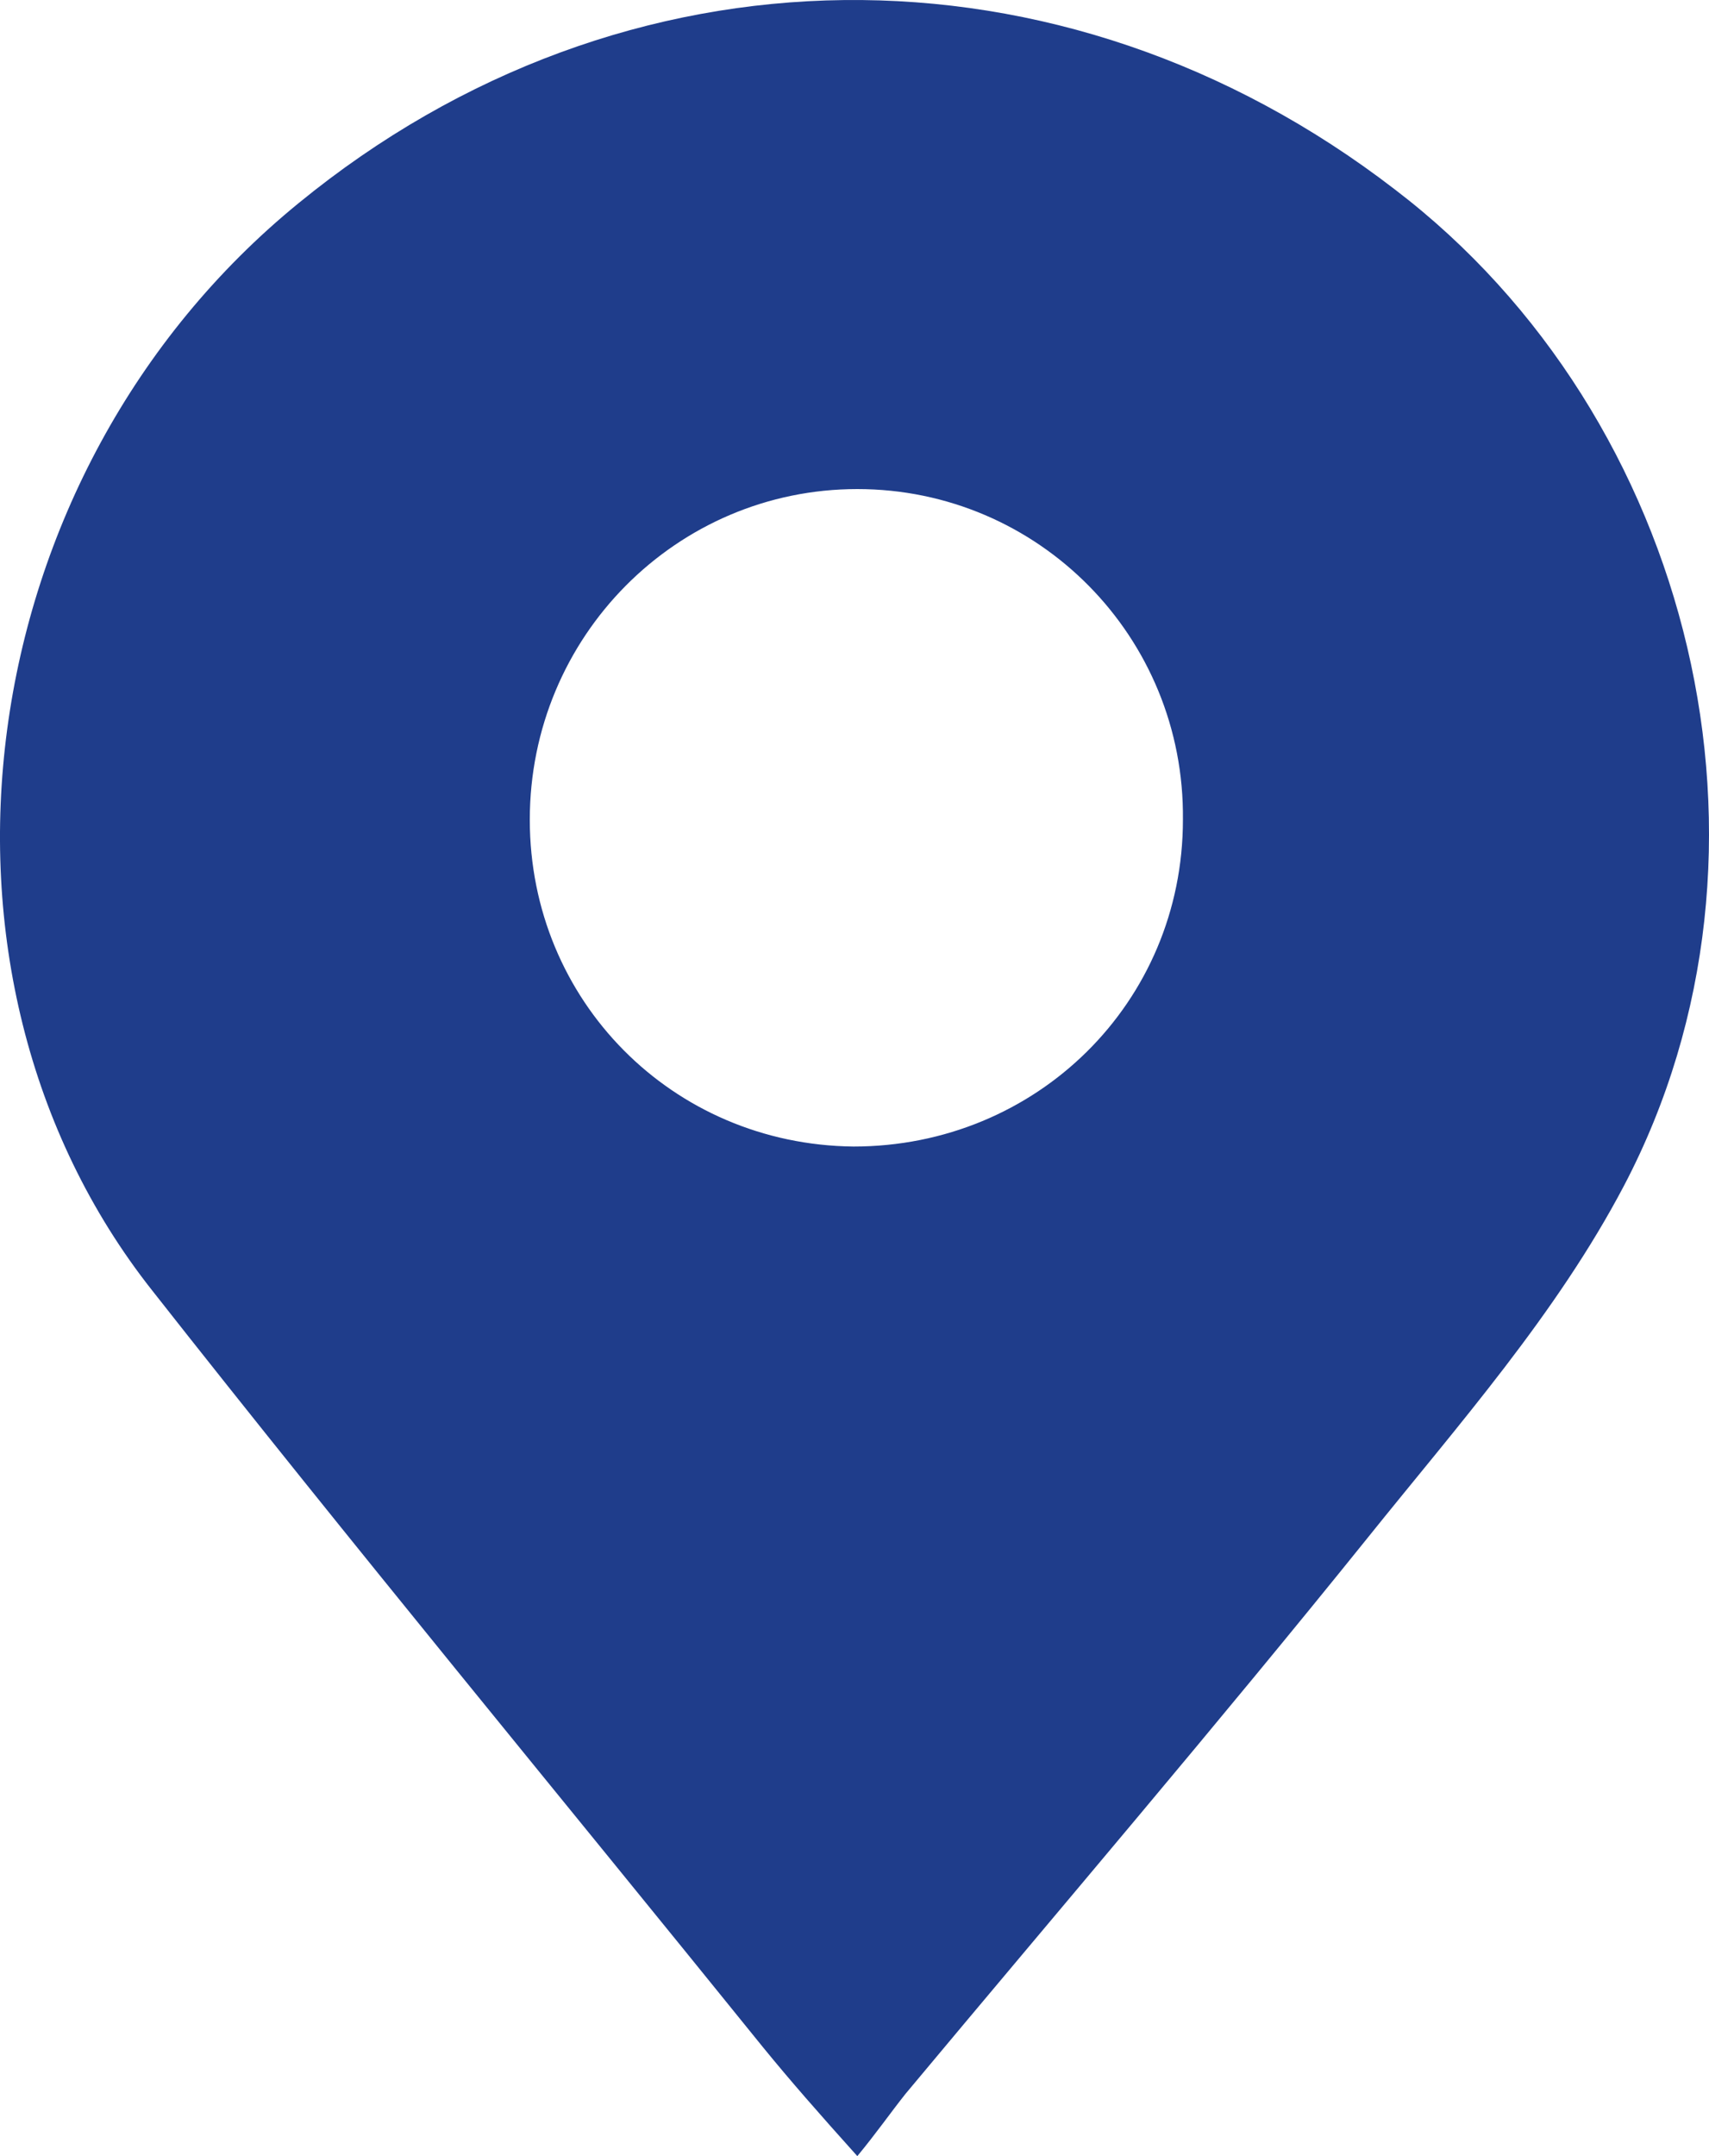 <?xml version="1.0" encoding="UTF-8"?> <svg xmlns="http://www.w3.org/2000/svg" width="23" height="29" viewBox="0 0 23 29" fill="none"><path d="M18.772 2.548C14.287 -0.905 8.401 -0.853 4.019 2.732C-0.441 6.368 -1.323 13.092 2.048 17.357C4.745 20.785 7.519 24.134 10.268 27.535C10.631 27.98 11.02 28.424 11.538 29C11.797 28.686 11.979 28.424 12.186 28.163C14.261 25.677 16.387 23.192 18.409 20.68C19.628 19.162 20.95 17.671 21.858 15.944C24.218 11.444 22.791 5.61 18.772 2.548ZM7.13 11.025C7.13 8.566 9.101 6.578 11.538 6.578C13.976 6.578 15.946 8.566 15.92 11.025C15.92 13.485 13.95 15.421 11.486 15.421C9.049 15.395 7.13 13.459 7.13 11.025Z" fill="#1F3D8B"></path></svg> 